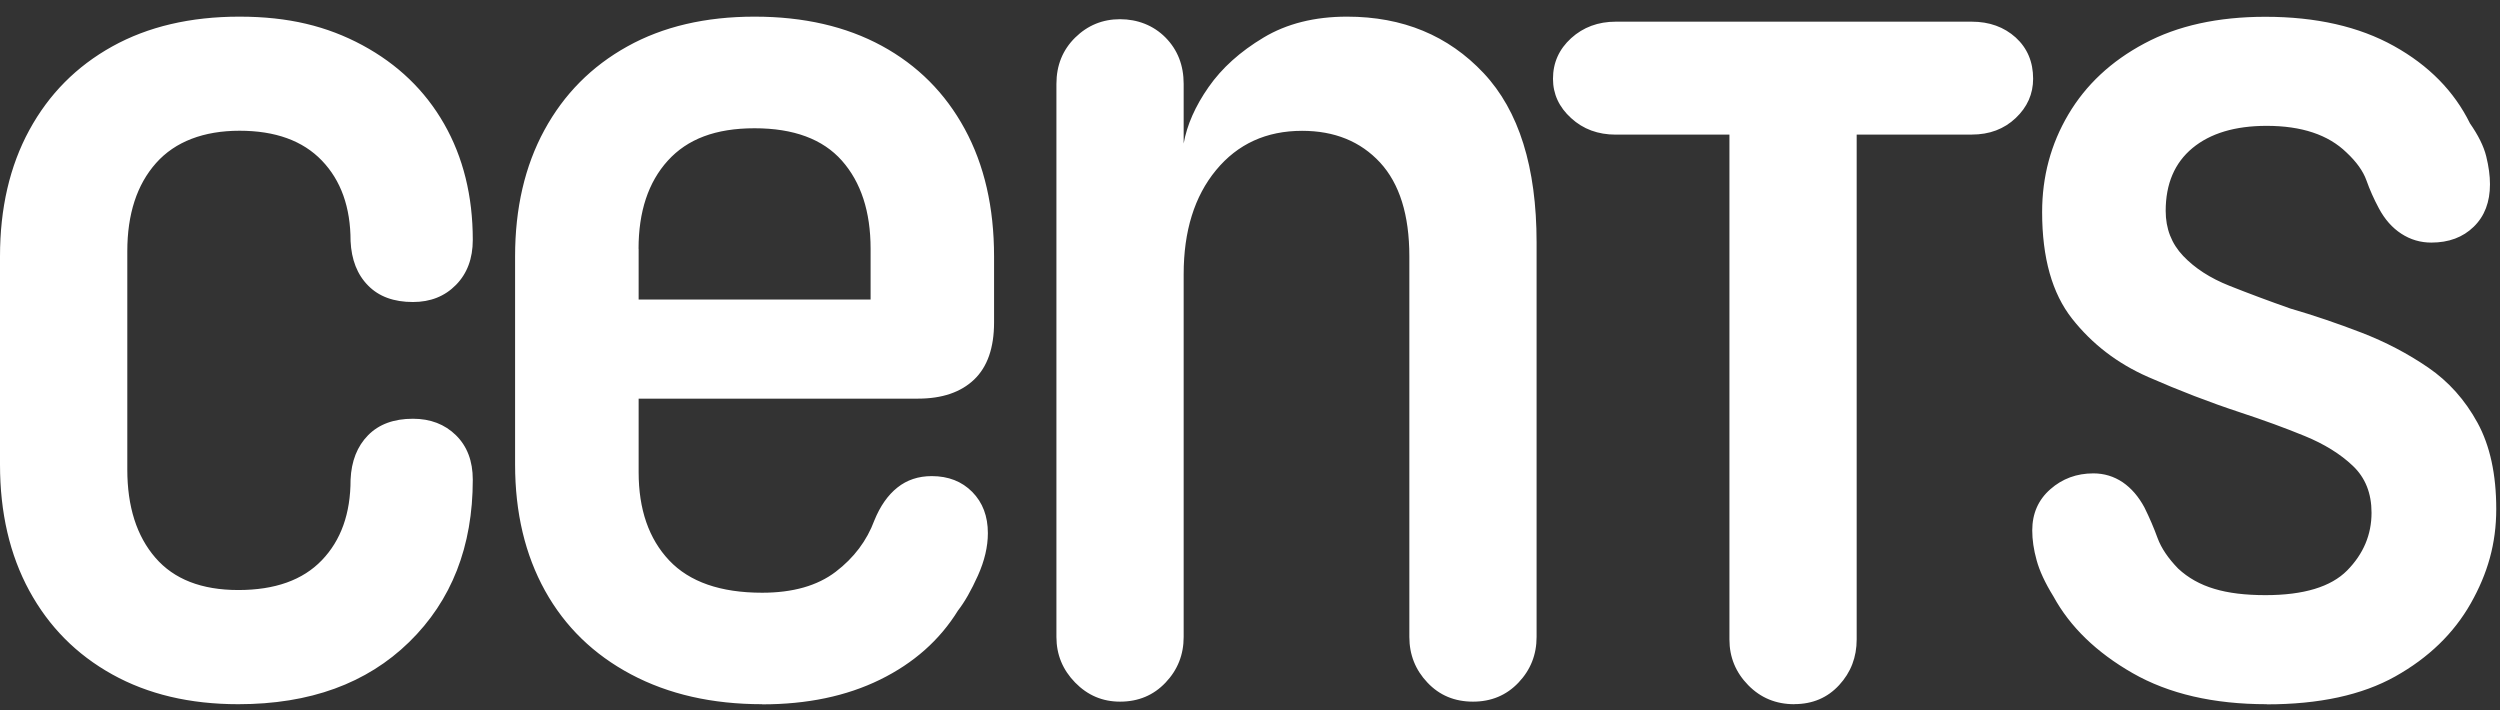 <svg width="88" height="25" viewBox="0 0 88 25" fill="none" xmlns="http://www.w3.org/2000/svg">
<rect x="0" y="0" width="88" height="25" fill="#333333" stroke="none"/>
<path d="M8.386 24.788C6.687 24.788 5.209 24.439 3.951 23.739C2.691 23.039 1.72 22.059 1.031 20.793C0.343 19.527 0 18.048 0 16.349V9.025C0 7.329 0.343 5.846 1.031 4.581C1.72 3.315 2.691 2.335 3.951 1.635C5.209 0.937 6.703 0.586 8.43 0.586C10.158 0.586 11.511 0.921 12.756 1.59C14 2.261 14.959 3.183 15.632 4.359C16.304 5.535 16.642 6.898 16.642 8.444C16.642 9.099 16.445 9.627 16.05 10.029C15.655 10.431 15.151 10.631 14.535 10.631C13.862 10.631 13.335 10.438 12.956 10.05C12.574 9.664 12.371 9.141 12.34 8.486C12.34 7.297 12.002 6.351 11.329 5.651C10.656 4.951 9.69 4.602 8.433 4.602C7.175 4.602 6.165 4.982 5.492 5.741C4.819 6.499 4.481 7.535 4.481 8.845V16.526C4.481 17.837 4.811 18.87 5.469 19.631C6.126 20.392 7.1 20.769 8.389 20.769C9.677 20.769 10.656 20.421 11.329 19.72C12.002 19.02 12.34 18.077 12.34 16.885C12.368 16.23 12.574 15.71 12.956 15.321C13.338 14.933 13.862 14.74 14.535 14.74C15.151 14.74 15.655 14.933 16.05 15.321C16.445 15.71 16.642 16.23 16.642 16.885C16.642 19.237 15.896 21.142 14.403 22.6C12.909 24.059 10.906 24.788 8.389 24.788H8.386ZM26.826 24.788C25.07 24.788 23.534 24.439 22.215 23.739C20.897 23.039 19.887 22.059 19.185 20.793C18.484 19.527 18.131 18.048 18.131 16.349V9.025C18.131 7.329 18.474 5.846 19.162 4.581C19.85 3.315 20.822 2.335 22.082 1.635C23.339 0.935 24.833 0.586 26.561 0.586C28.288 0.586 29.779 0.929 31.04 1.614C32.297 2.298 33.271 3.273 33.959 4.539C34.648 5.804 34.991 7.3 34.991 9.028V11.35C34.991 12.243 34.757 12.914 34.289 13.361C33.822 13.807 33.162 14.032 32.315 14.032H22.48V16.621C22.48 17.932 22.838 18.965 23.555 19.726C24.272 20.484 25.363 20.864 26.826 20.864C27.909 20.864 28.771 20.619 29.416 20.127C30.06 19.636 30.512 19.033 30.777 18.32C30.982 17.815 31.253 17.427 31.59 17.16C31.925 16.893 32.328 16.759 32.798 16.759C33.383 16.759 33.858 16.946 34.224 17.316C34.591 17.689 34.773 18.172 34.773 18.767C34.773 19.242 34.656 19.741 34.422 20.262C34.188 20.782 33.954 21.192 33.721 21.491C33.076 22.534 32.162 23.343 30.977 23.924C29.793 24.505 28.408 24.793 26.828 24.793L26.826 24.788ZM22.48 8.758V10.544H30.645V8.758C30.645 7.448 30.307 6.415 29.634 5.654C28.961 4.895 27.935 4.515 26.561 4.515C25.186 4.515 24.197 4.895 23.508 5.654C22.82 6.412 22.477 7.448 22.477 8.758H22.48ZM39.425 24.698C38.81 24.698 38.285 24.476 37.846 24.027C37.407 23.578 37.186 23.044 37.186 22.421V2.953C37.186 2.298 37.407 1.756 37.846 1.323C38.285 0.892 38.812 0.676 39.425 0.676C40.038 0.676 40.602 0.892 41.028 1.323C41.452 1.754 41.665 2.298 41.665 2.953V5.051C41.782 4.396 42.075 3.733 42.543 3.064C43.011 2.393 43.655 1.815 44.476 1.323C45.294 0.832 46.276 0.586 47.416 0.586C49.378 0.586 50.978 1.249 52.223 2.573C53.467 3.897 54.088 5.886 54.088 8.534V22.421C54.088 23.047 53.875 23.581 53.451 24.027C53.028 24.474 52.493 24.698 51.849 24.698C51.204 24.698 50.669 24.476 50.246 24.027C49.822 23.581 49.609 23.044 49.609 22.421V9.025C49.609 7.566 49.264 6.465 48.578 5.72C47.889 4.977 46.975 4.605 45.834 4.605C44.575 4.605 43.566 5.067 42.805 5.989C42.044 6.911 41.665 8.132 41.665 9.651V22.421C41.665 23.047 41.452 23.581 41.028 24.027C40.605 24.474 40.07 24.698 39.425 24.698ZM69.405 4.739H56.875C56.252 4.739 55.727 4.547 55.304 4.158C54.878 3.772 54.665 3.31 54.665 2.774C54.665 2.208 54.878 1.733 55.304 1.344C55.73 0.958 56.255 0.763 56.875 0.763H69.405C70.026 0.763 70.543 0.951 70.953 1.32C71.361 1.693 71.566 2.177 71.566 2.771C71.566 3.307 71.361 3.77 70.953 4.155C70.543 4.544 70.028 4.737 69.405 4.737V4.739ZM79.789 24.788C77.916 24.788 76.341 24.423 75.068 23.694C73.795 22.965 72.865 22.064 72.281 20.994C71.987 20.518 71.79 20.093 71.689 19.72C71.585 19.348 71.535 18.999 71.535 18.671C71.535 18.077 71.748 17.593 72.172 17.221C72.595 16.848 73.102 16.663 73.686 16.663C74.066 16.663 74.411 16.769 74.718 16.975C75.024 17.184 75.281 17.483 75.487 17.868C75.663 18.225 75.817 18.582 75.947 18.941C76.079 19.298 76.321 19.654 76.671 20.014C77.022 20.341 77.445 20.579 77.944 20.727C78.44 20.878 79.04 20.949 79.745 20.949C81.09 20.949 82.049 20.658 82.62 20.08C83.192 19.498 83.478 18.822 83.478 18.048C83.478 17.364 83.26 16.814 82.818 16.396C82.379 15.979 81.815 15.63 81.127 15.348C80.438 15.065 79.685 14.79 78.867 14.521C77.783 14.164 76.7 13.746 75.617 13.271C74.533 12.795 73.642 12.111 72.938 11.218C72.234 10.325 71.883 9.075 71.883 7.466C71.883 6.216 72.19 5.07 72.806 4.029C73.421 2.988 74.312 2.153 75.484 1.529C76.653 0.903 78.074 0.591 79.742 0.591C81.527 0.591 83.036 0.935 84.265 1.619C85.494 2.303 86.387 3.212 86.943 4.343C87.234 4.761 87.427 5.146 87.515 5.503C87.603 5.86 87.647 6.187 87.647 6.486C87.647 7.112 87.458 7.609 87.076 7.981C86.694 8.354 86.198 8.539 85.582 8.539C85.2 8.539 84.849 8.436 84.527 8.227C84.205 8.018 83.943 7.72 83.737 7.334C83.561 7.006 83.415 6.679 83.299 6.351C83.182 6.023 82.948 5.696 82.597 5.368C81.953 4.742 81.017 4.43 79.786 4.43C78.674 4.43 77.804 4.692 77.175 5.212C76.547 5.733 76.232 6.47 76.232 7.424C76.232 8.05 76.438 8.578 76.848 9.009C77.258 9.44 77.799 9.791 78.472 10.058C79.144 10.325 79.862 10.594 80.623 10.861C81.441 11.099 82.275 11.382 83.124 11.709C83.974 12.037 84.756 12.447 85.473 12.938C86.19 13.429 86.769 14.077 87.208 14.88C87.647 15.683 87.868 16.695 87.868 17.916C87.868 19.137 87.567 20.185 86.969 21.242C86.369 22.299 85.483 23.155 84.314 23.81C83.143 24.466 81.636 24.793 79.791 24.793L79.789 24.788ZM63.16 24.788C62.515 24.788 61.975 24.566 61.536 24.117C61.097 23.668 60.876 23.134 60.876 22.511V3.04C60.876 2.385 61.097 1.844 61.536 1.41C61.975 0.98 62.515 0.763 63.16 0.763C63.804 0.763 64.329 0.98 64.739 1.41C65.15 1.841 65.355 2.385 65.355 3.04V22.508C65.355 23.134 65.15 23.668 64.739 24.114C64.329 24.561 63.801 24.785 63.16 24.785V24.788Z" fill="white"/>
</svg>
